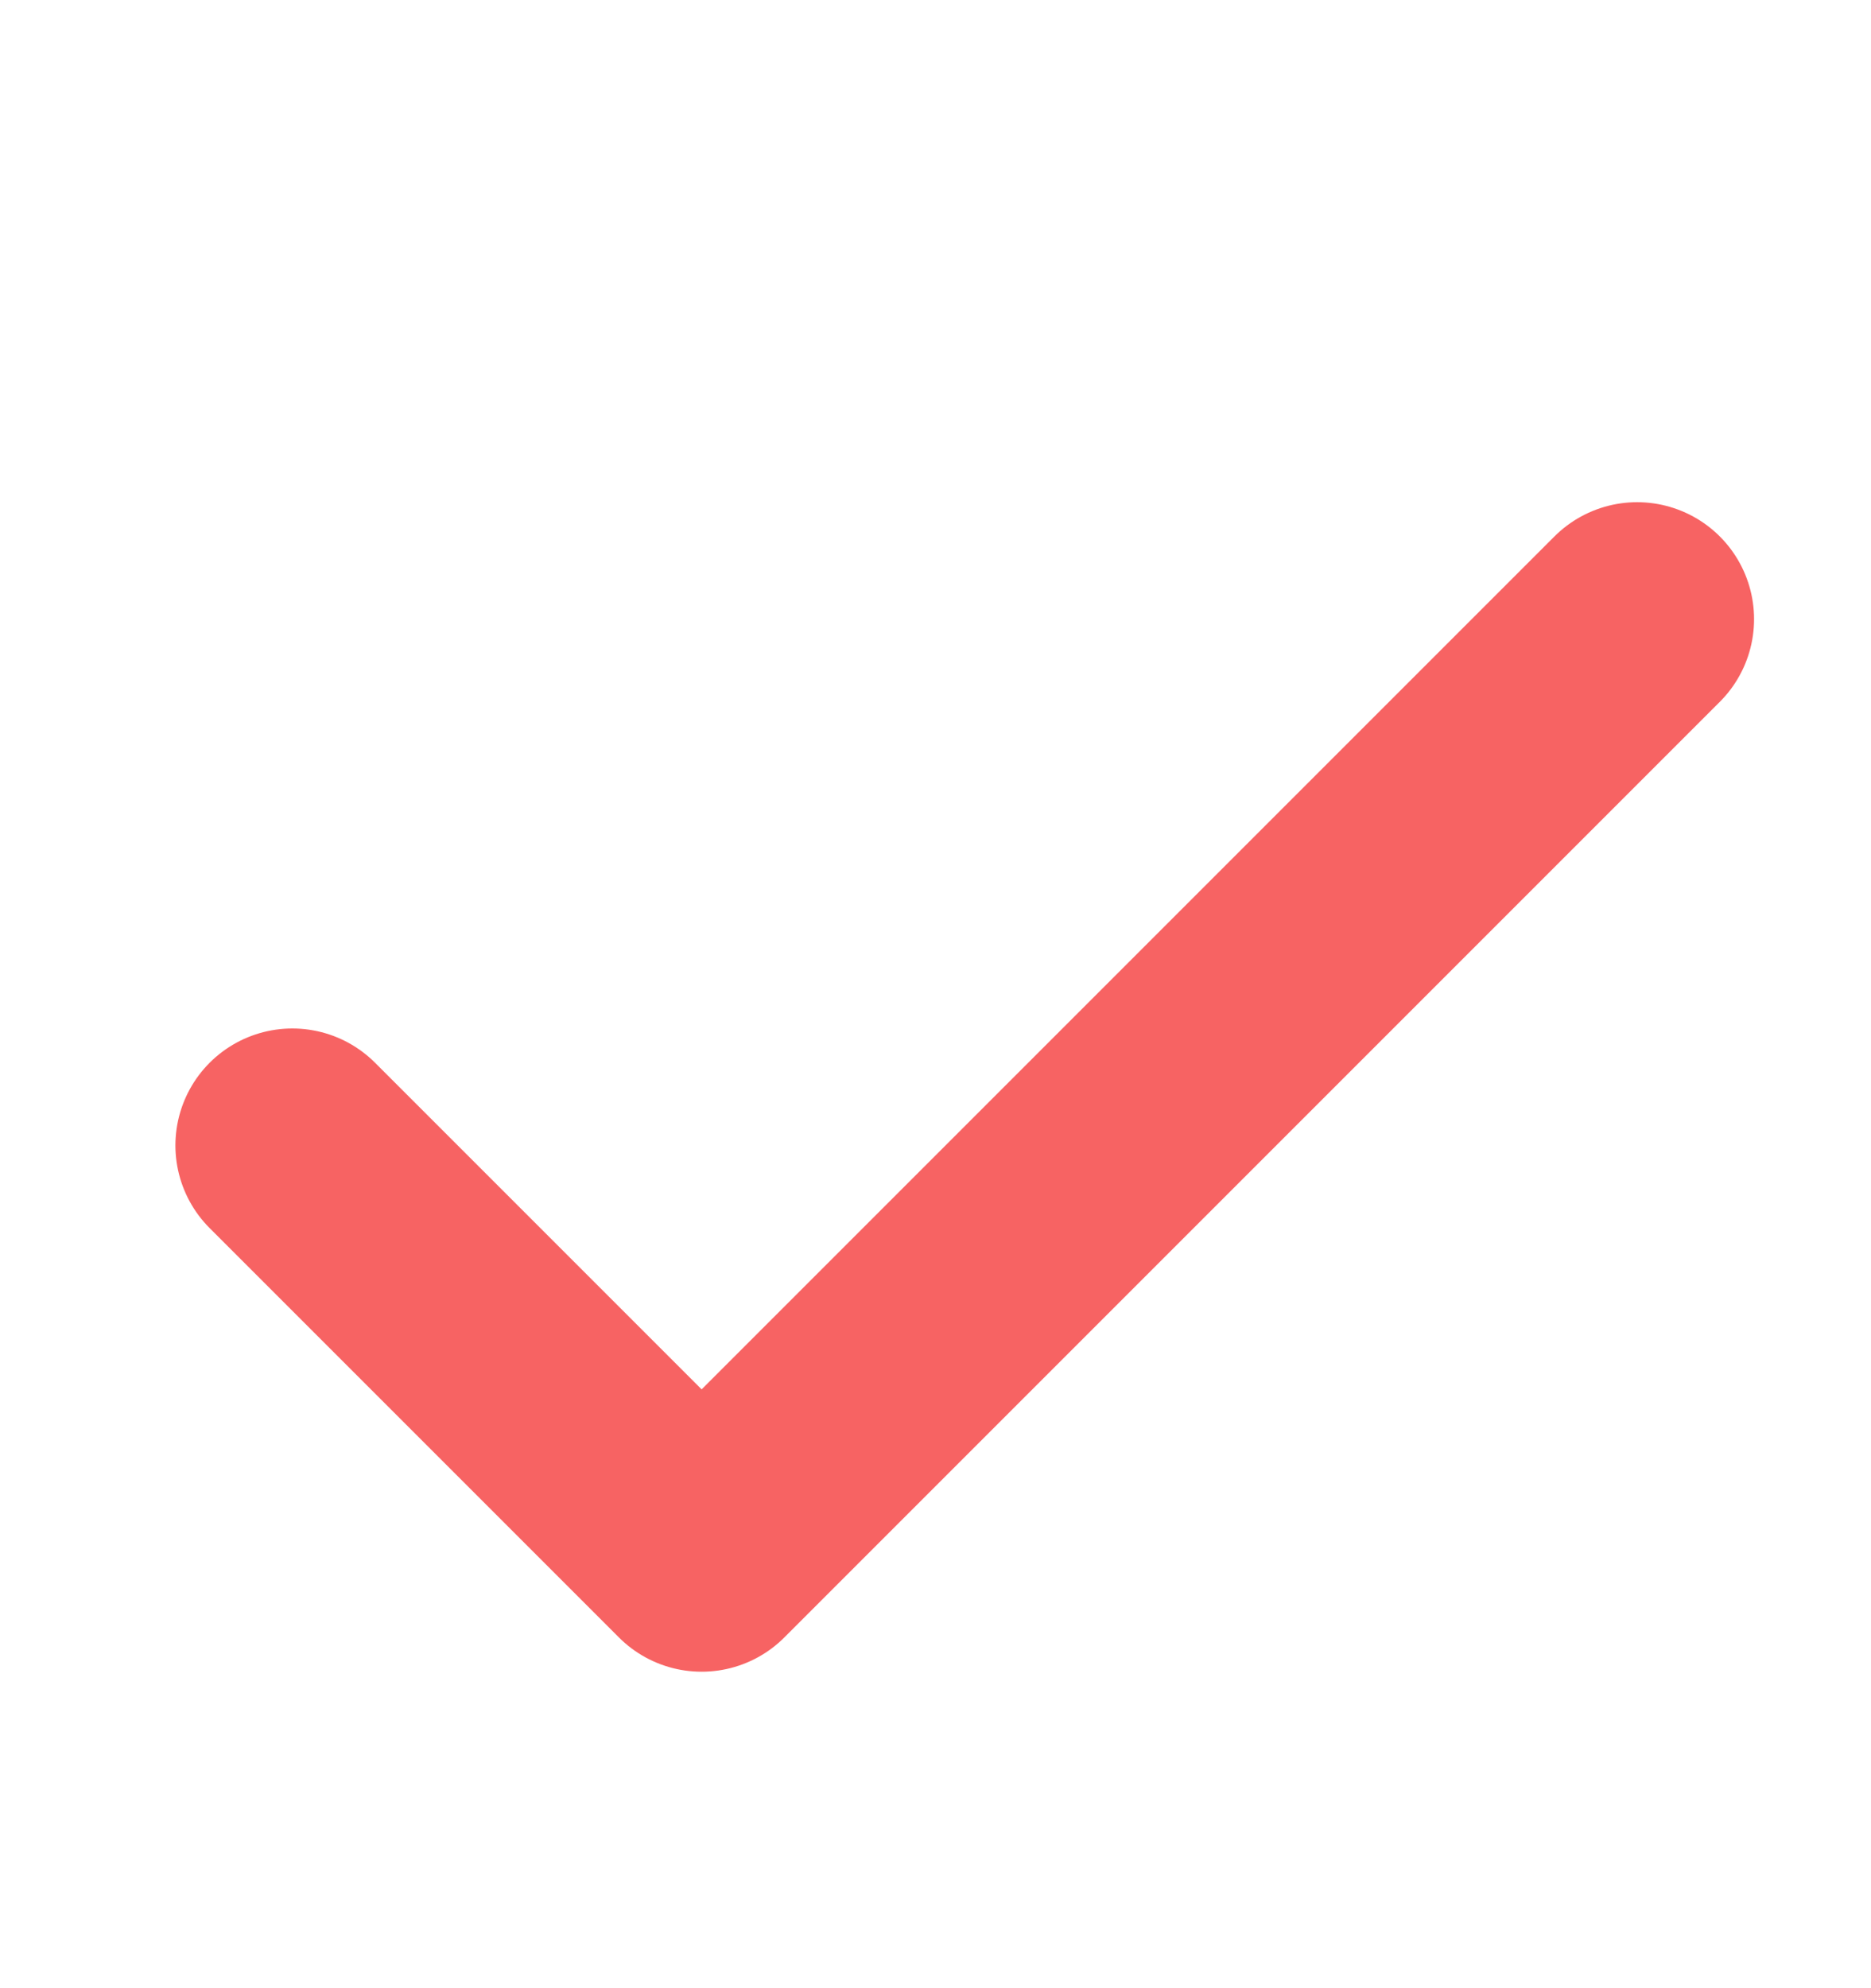 <svg width="16" height="17" viewBox="0 0 16 17" fill="none" xmlns="http://www.w3.org/2000/svg">
<g clip-path="url(#clip0_127_7564)">
<path d="M2.5 9.794L6 13.294L14 5.294" stroke="#F76363" stroke-width="2" stroke-linecap="round" stroke-linejoin="round"/>
</g>
<defs>
<clipPath id="clip0_127_7564">
<rect width="16" height="16" fill="white" transform="translate(0 0.794)"/>
</clipPath>
</defs>
</svg>
